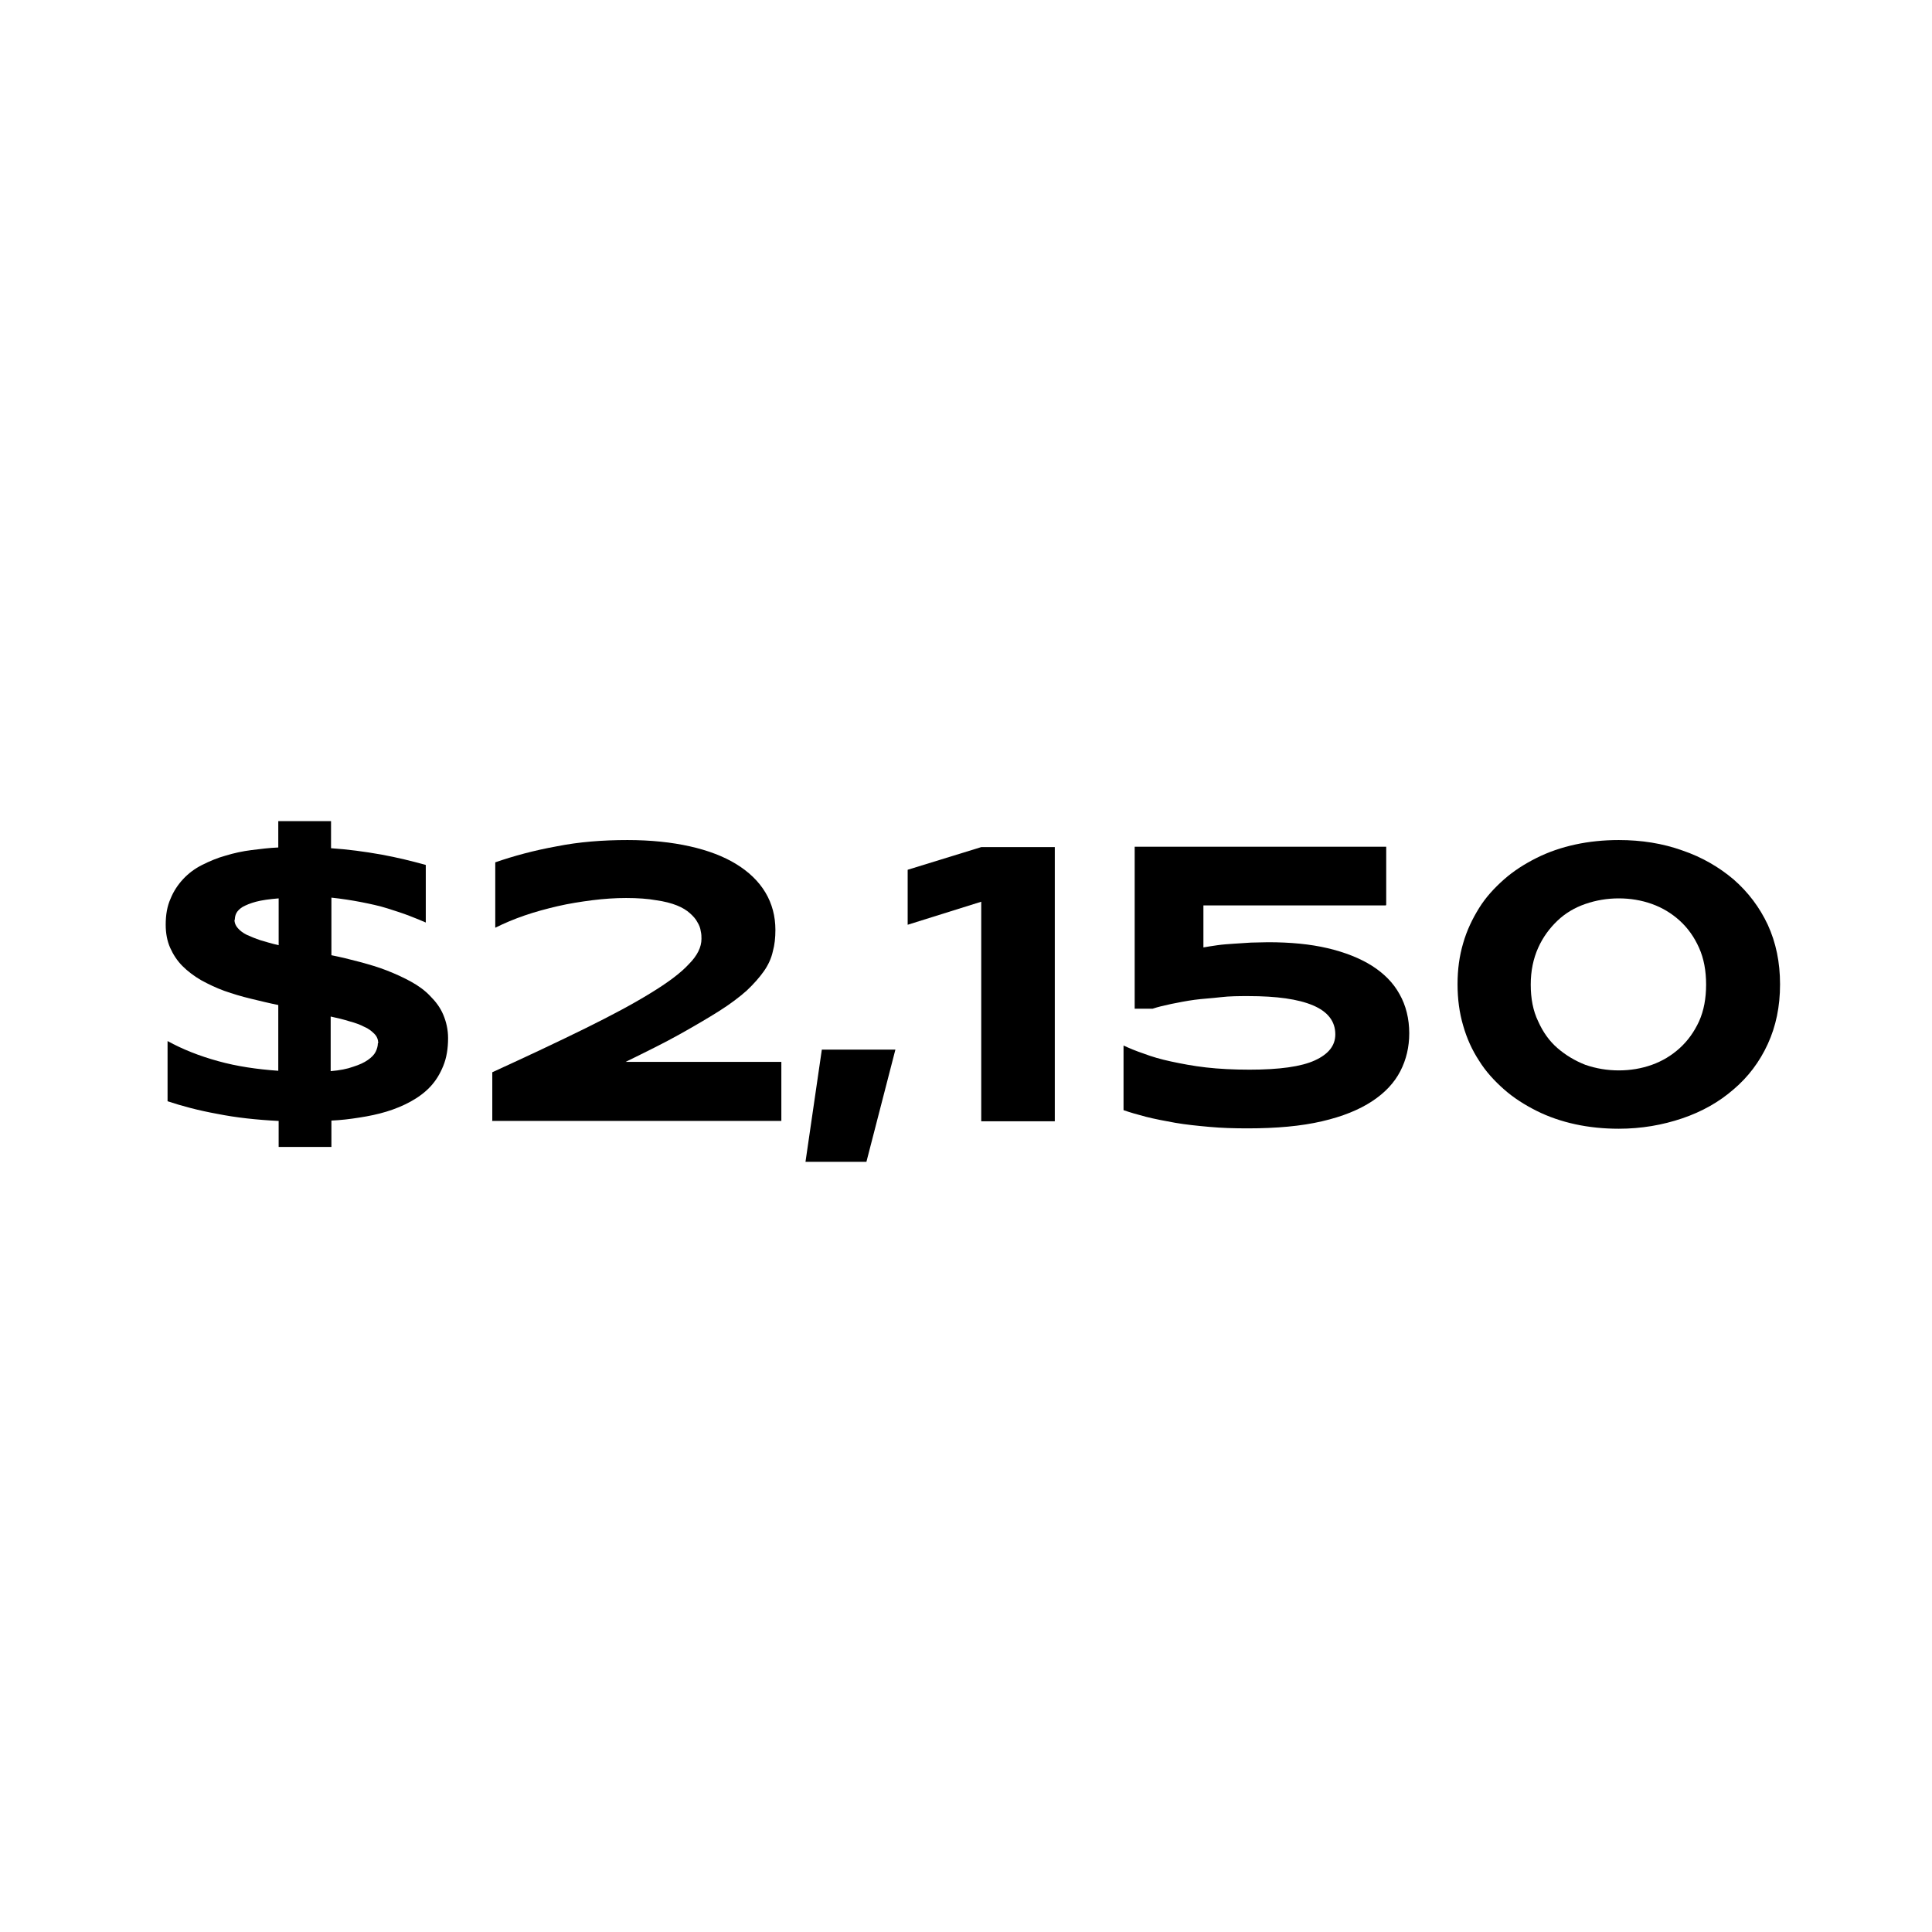 <?xml version="1.0" encoding="UTF-8"?><svg id="Layer_1" xmlns="http://www.w3.org/2000/svg" viewBox="0 0 52 52"><path d="M7.49,30.17c-.59-.03-1.14-.09-1.64-.19-.5-.09-.95-.21-1.34-.34v-1.62c.4,.22,.85,.4,1.36,.54,.5,.14,1.05,.22,1.62,.26v-1.77c-.25-.05-.49-.11-.74-.17s-.48-.13-.71-.21c-.22-.08-.43-.18-.63-.29-.19-.11-.36-.24-.5-.38-.14-.14-.25-.31-.33-.49-.08-.18-.12-.39-.12-.62,0-.27,.04-.5,.13-.7,.08-.2,.2-.38,.34-.53,.14-.15,.31-.28,.51-.38,.2-.1,.41-.19,.63-.25,.23-.07,.46-.12,.7-.15,.24-.03,.48-.06,.72-.07v-.71h1.42v.73c.45,.03,.9,.09,1.35,.17,.44,.08,.84,.18,1.2,.28v1.55c-.11-.05-.26-.11-.44-.18-.18-.07-.37-.13-.59-.2s-.46-.12-.71-.17c-.26-.05-.52-.09-.8-.12v1.55c.25,.05,.5,.11,.76,.18s.5,.14,.73,.23c.23,.09,.45,.19,.65,.3,.2,.11,.38,.24,.52,.39,.15,.15,.27,.31,.35,.5,.08,.19,.13,.4,.13,.63,0,.28-.04,.53-.13,.75s-.2,.4-.35,.56c-.15,.16-.33,.29-.53,.4s-.42,.2-.65,.27c-.23,.07-.47,.12-.73,.16-.25,.04-.5,.07-.75,.08v.71h-1.42v-.7Zm-1.18-5.42c0,.09,.03,.16,.09,.23,.06,.07,.14,.13,.24,.18,.11,.05,.23,.1,.38,.15,.14,.04,.3,.09,.48,.13v-1.26c-.25,.02-.46,.05-.61,.09-.15,.04-.27,.09-.36,.14-.08,.05-.14,.11-.17,.17s-.04,.12-.04,.18Zm3.87,3.33c0-.09-.03-.18-.1-.25s-.15-.14-.27-.19c-.11-.06-.25-.11-.4-.15-.16-.05-.32-.09-.51-.13v1.47c.24-.02,.45-.06,.61-.12,.16-.05,.29-.11,.39-.18,.1-.07,.17-.14,.21-.22,.04-.08,.06-.16,.06-.23Z"/><path d="M13.25,30.18v-1.32c.96-.44,1.79-.83,2.5-1.18,.71-.35,1.29-.66,1.76-.95,.46-.28,.81-.54,1.03-.78,.23-.23,.34-.46,.34-.68,0-.06,0-.13-.02-.21-.01-.08-.04-.16-.09-.24-.04-.08-.11-.16-.2-.24s-.2-.15-.35-.21c-.15-.06-.34-.11-.56-.14-.22-.04-.49-.06-.81-.06-.29,0-.59,.02-.91,.06-.31,.04-.63,.09-.93,.16s-.6,.15-.89,.25-.55,.21-.79,.33v-1.76c.49-.17,1.04-.32,1.65-.43,.6-.12,1.24-.17,1.91-.17,.63,0,1.19,.06,1.68,.17s.91,.27,1.25,.48c.34,.21,.6,.46,.78,.76,.18,.3,.27,.64,.27,1.01,0,.21-.02,.4-.07,.58-.04,.18-.12,.36-.24,.53s-.27,.34-.46,.52c-.19,.17-.44,.36-.74,.55-.3,.19-.66,.4-1.07,.63s-.9,.47-1.45,.74h4.19v1.59h-7.79Z"/><path d="M23.32,31.27h-1.64l.44-3.02h1.98l-.78,3.02Z"/><path d="M26.41,30.18v-5.91l-1.98,.62v-1.48l1.98-.61h1.98v7.38h-1.98Z"/><path d="M37.3,24.37h-4.91v1.13c.11-.02,.24-.04,.38-.06,.14-.02,.29-.03,.44-.04s.3-.02,.46-.03c.15,0,.31-.01,.46-.01,.6,0,1.13,.05,1.6,.16s.87,.27,1.19,.47c.33,.21,.58,.46,.75,.77,.17,.3,.26,.66,.26,1.05,0,.37-.08,.71-.24,1.02s-.41,.58-.76,.81c-.35,.23-.79,.41-1.35,.54s-1.22,.19-2,.19c-.36,0-.71-.01-1.03-.04-.33-.03-.63-.06-.92-.11-.28-.05-.54-.1-.78-.16-.23-.06-.44-.12-.61-.18v-1.74c.15,.07,.34,.15,.55,.22,.21,.08,.45,.15,.73,.21,.28,.06,.59,.12,.94,.16,.35,.04,.74,.06,1.17,.06,.8,0,1.39-.08,1.76-.25,.37-.17,.55-.4,.55-.7,0-.35-.2-.61-.6-.78-.4-.17-.98-.25-1.74-.25-.25,0-.5,0-.75,.03s-.48,.04-.7,.07c-.22,.03-.42,.07-.62,.11-.19,.04-.36,.08-.51,.13h-.48v-4.36h6.77v1.56Z"/><path d="M47.91,26.5c0,.59-.11,1.12-.33,1.6-.22,.48-.53,.89-.92,1.22-.39,.34-.85,.6-1.38,.78-.53,.18-1.1,.28-1.71,.28-.41,0-.8-.04-1.17-.12-.37-.08-.72-.2-1.04-.36-.32-.16-.62-.35-.88-.58-.26-.23-.49-.48-.67-.77-.19-.29-.33-.6-.43-.95-.1-.34-.15-.71-.15-1.11s.05-.76,.15-1.1c.1-.35,.25-.66,.43-.95s.41-.54,.67-.77c.26-.23,.56-.42,.88-.58s.67-.28,1.04-.36,.76-.12,1.17-.12c.61,0,1.18,.09,1.71,.28,.53,.18,.99,.45,1.38,.78,.39,.34,.7,.75,.92,1.22,.22,.48,.33,1.01,.33,1.6Zm-1.99,0c0-.37-.06-.7-.19-.99s-.3-.53-.52-.73-.47-.35-.75-.45-.58-.15-.89-.15-.61,.05-.9,.15c-.29,.1-.54,.25-.75,.45s-.39,.44-.52,.73-.2,.62-.2,.99,.06,.7,.2,.99c.13,.29,.3,.53,.52,.72s.47,.34,.75,.45c.29,.1,.59,.15,.9,.15s.61-.05,.89-.15c.28-.1,.53-.25,.75-.45s.39-.44,.52-.72c.13-.29,.19-.62,.19-.99Z"/></svg>